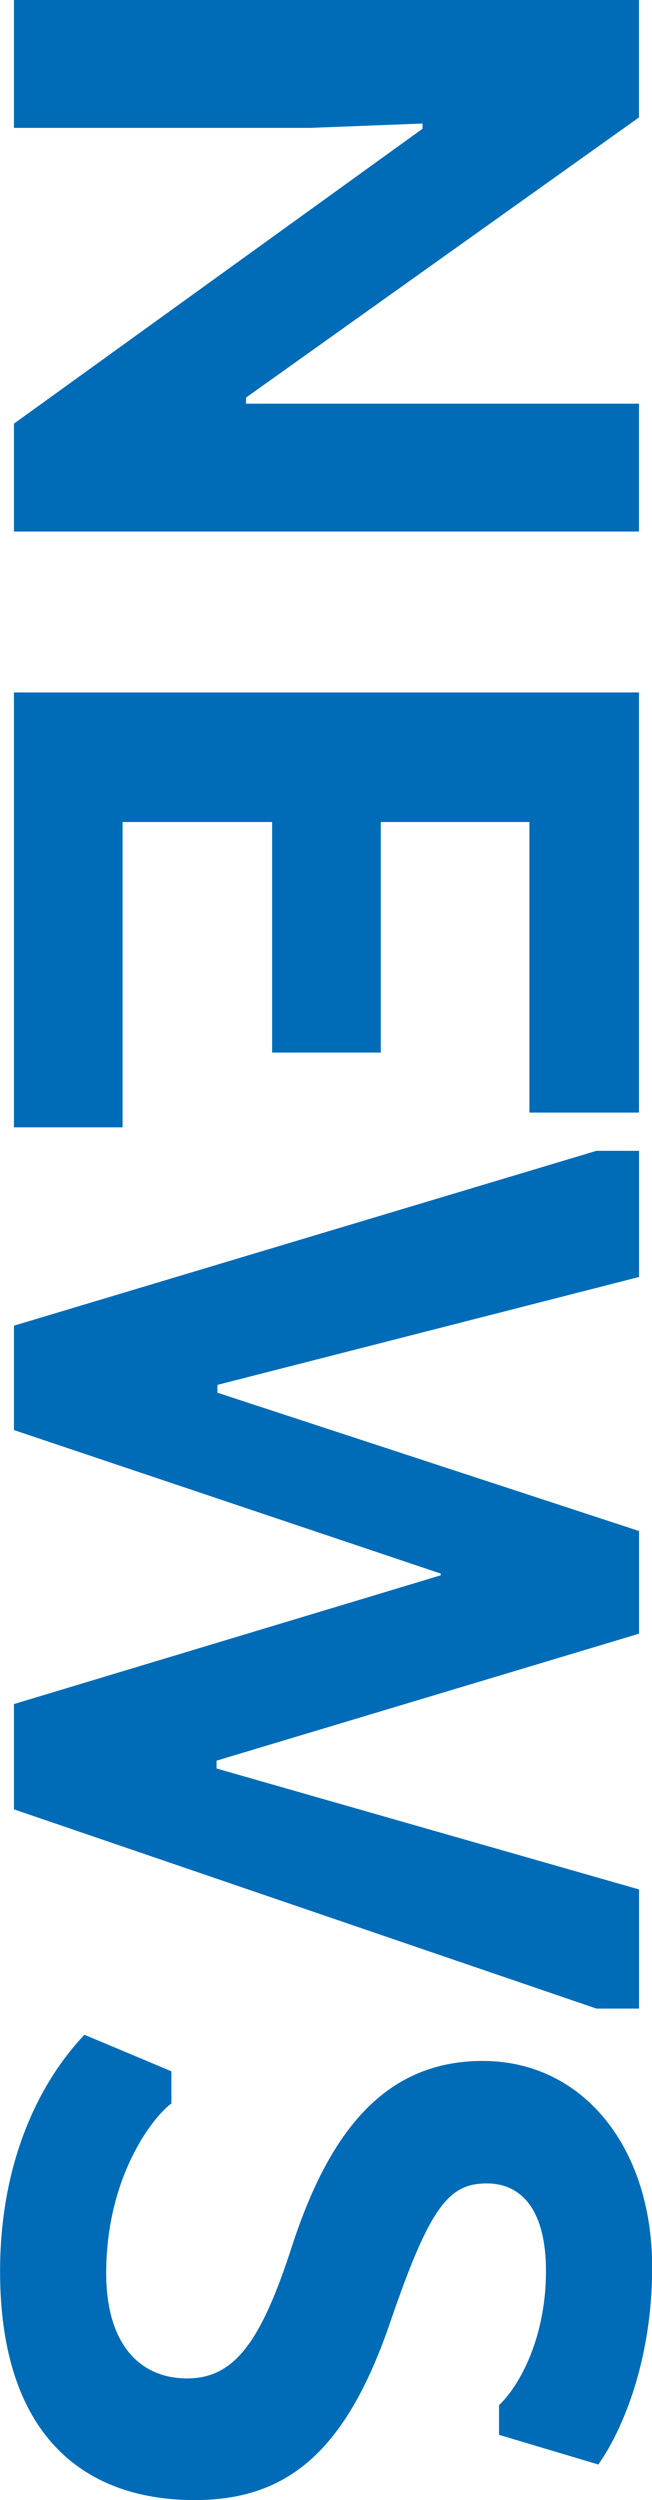 <?xml version="1.0" encoding="UTF-8"?>
<svg id="a" data-name="レイヤー 1" xmlns="http://www.w3.org/2000/svg" viewBox="0 0 80 306.57">
  <defs>
    <style>
      .c {
        isolation: isolate;
      }

      .d {
        fill: #006cb8;
      }
    </style>
  </defs>
  <g id="b" data-name="NEWS" class="c">
    <g class="c">
      <path class="d" d="M1.71,0h76.69v14.4L30.19,48.75v.75h48.21v15.68H1.71v-13.23L51.84,15.79v-.64l-13.76.53H1.71V0Z"/>
      <path class="d" d="M78.4,84.91v51.52h-13.44v-35.63h-18.24v28.27h-13.33v-28.27H15.04v37.44H1.71v-53.33h76.69Z"/>
      <path class="d" d="M1.71,221.87v-12.91l52.37-15.79v-.21L1.71,175.36v-12.8l71.47-21.44h5.23v15.47l-51.73,13.23v.96l51.73,16.96v12.59l-51.84,15.57v.96l51.84,14.83v14.61h-5.23L1.71,221.87Z"/>
      <path class="d" d="M73.39,302.2l-12.16-3.63v-3.63c2.77-2.67,5.76-8.64,5.76-16.43s-3.2-10.77-7.25-10.77c-4.59,0-6.93,2.67-11.73,16.64-5.33,15.79-12.37,22.19-24.11,22.19-13.87,0-23.89-8.21-23.89-28.05,0-13.44,4.8-23.15,10.35-29.01l10.67,4.48v3.95c-2.35,1.71-8,9.07-8,20.8,0,8.75,4.16,12.91,9.92,12.91s9.07-4.37,12.91-16.32c4.37-13.33,10.99-22.61,23.36-22.61s20.8,10.67,20.8,25.28c0,12.27-4.16,20.8-6.61,24.21Z"/>
    </g>
  </g>
</svg>